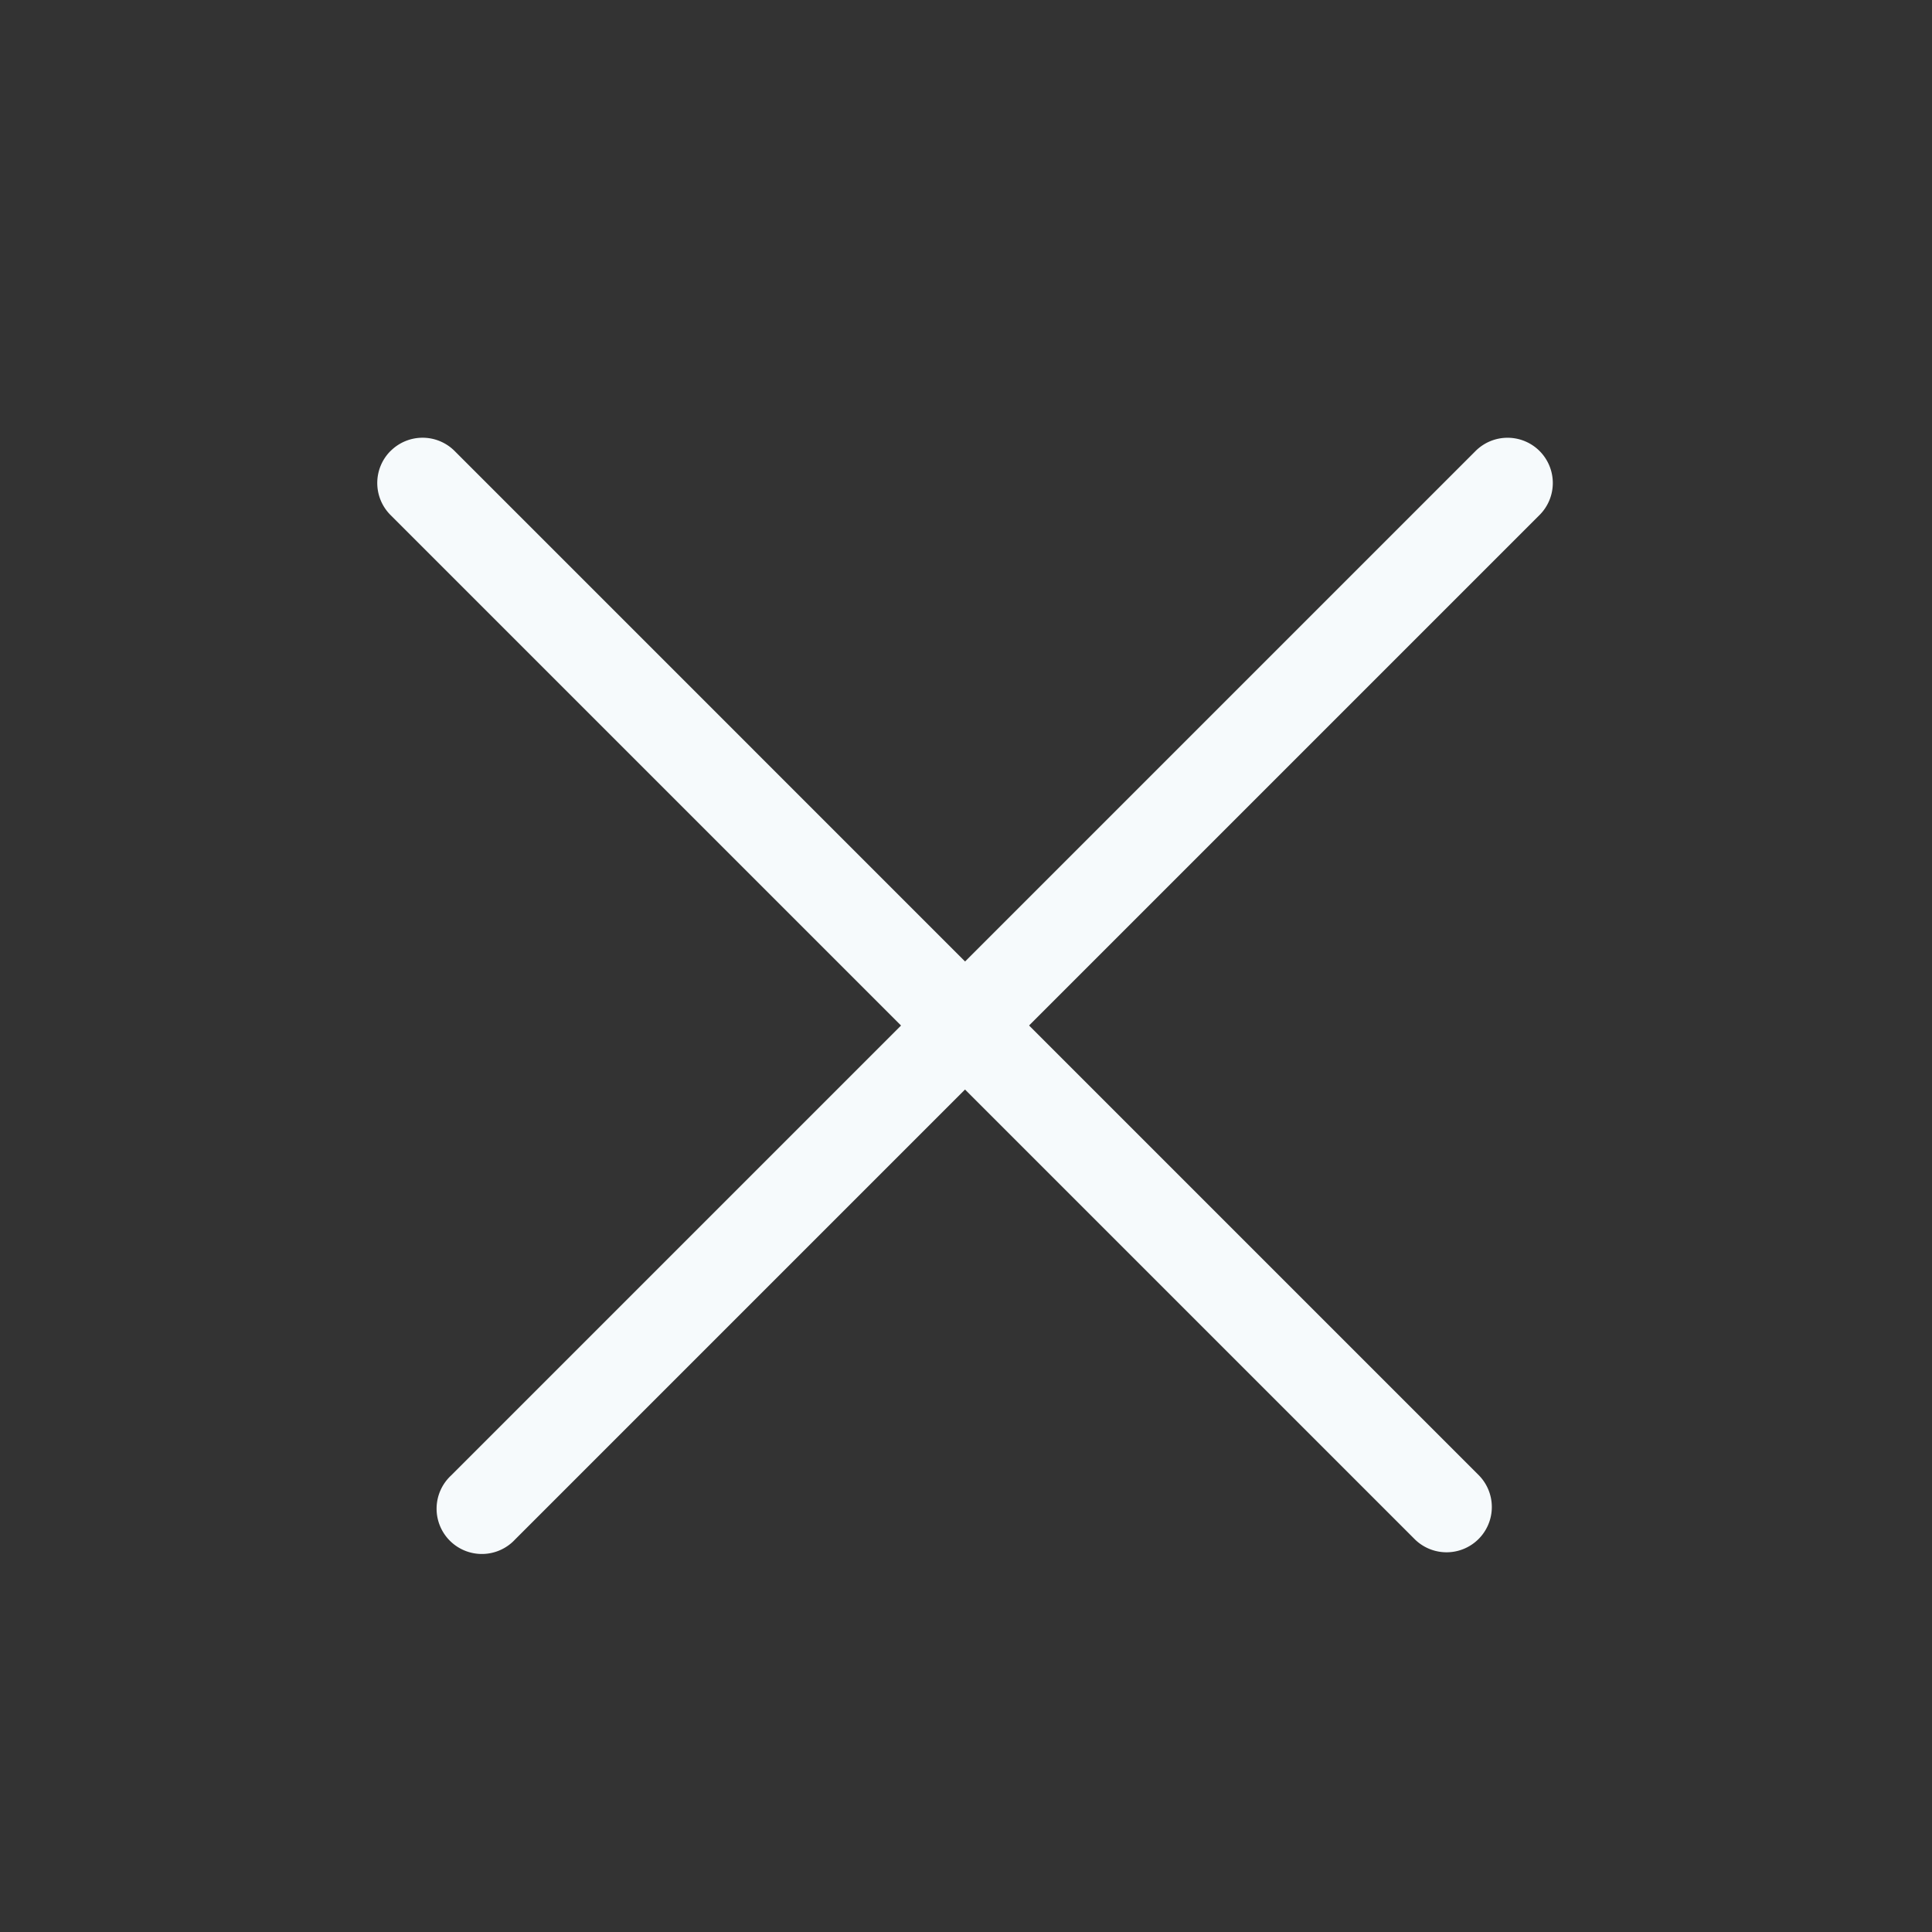 <svg width="32" height="32" fill="none" xmlns="http://www.w3.org/2000/svg"><rect width="100%" height="100%" fill="#333333" stroke="none"/><path fill-rule="evenodd" clip-rule="evenodd" d="M25.5 7.47a.75.75 0 010 1.06L8.53 25.5a.75.75 0 11-1.06-1.06L24.44 7.47a.75.75 0 011.06 0z" fill="#F6FAFC"/><path fill-rule="evenodd" clip-rule="evenodd" d="M6.468 7.47a.75.75 0 000 1.06l16.97 16.97a.75.75 0 001.061-1.06L7.53 7.47a.75.75 0 00-1.061 0z" fill="#F6FAFC"/></svg>